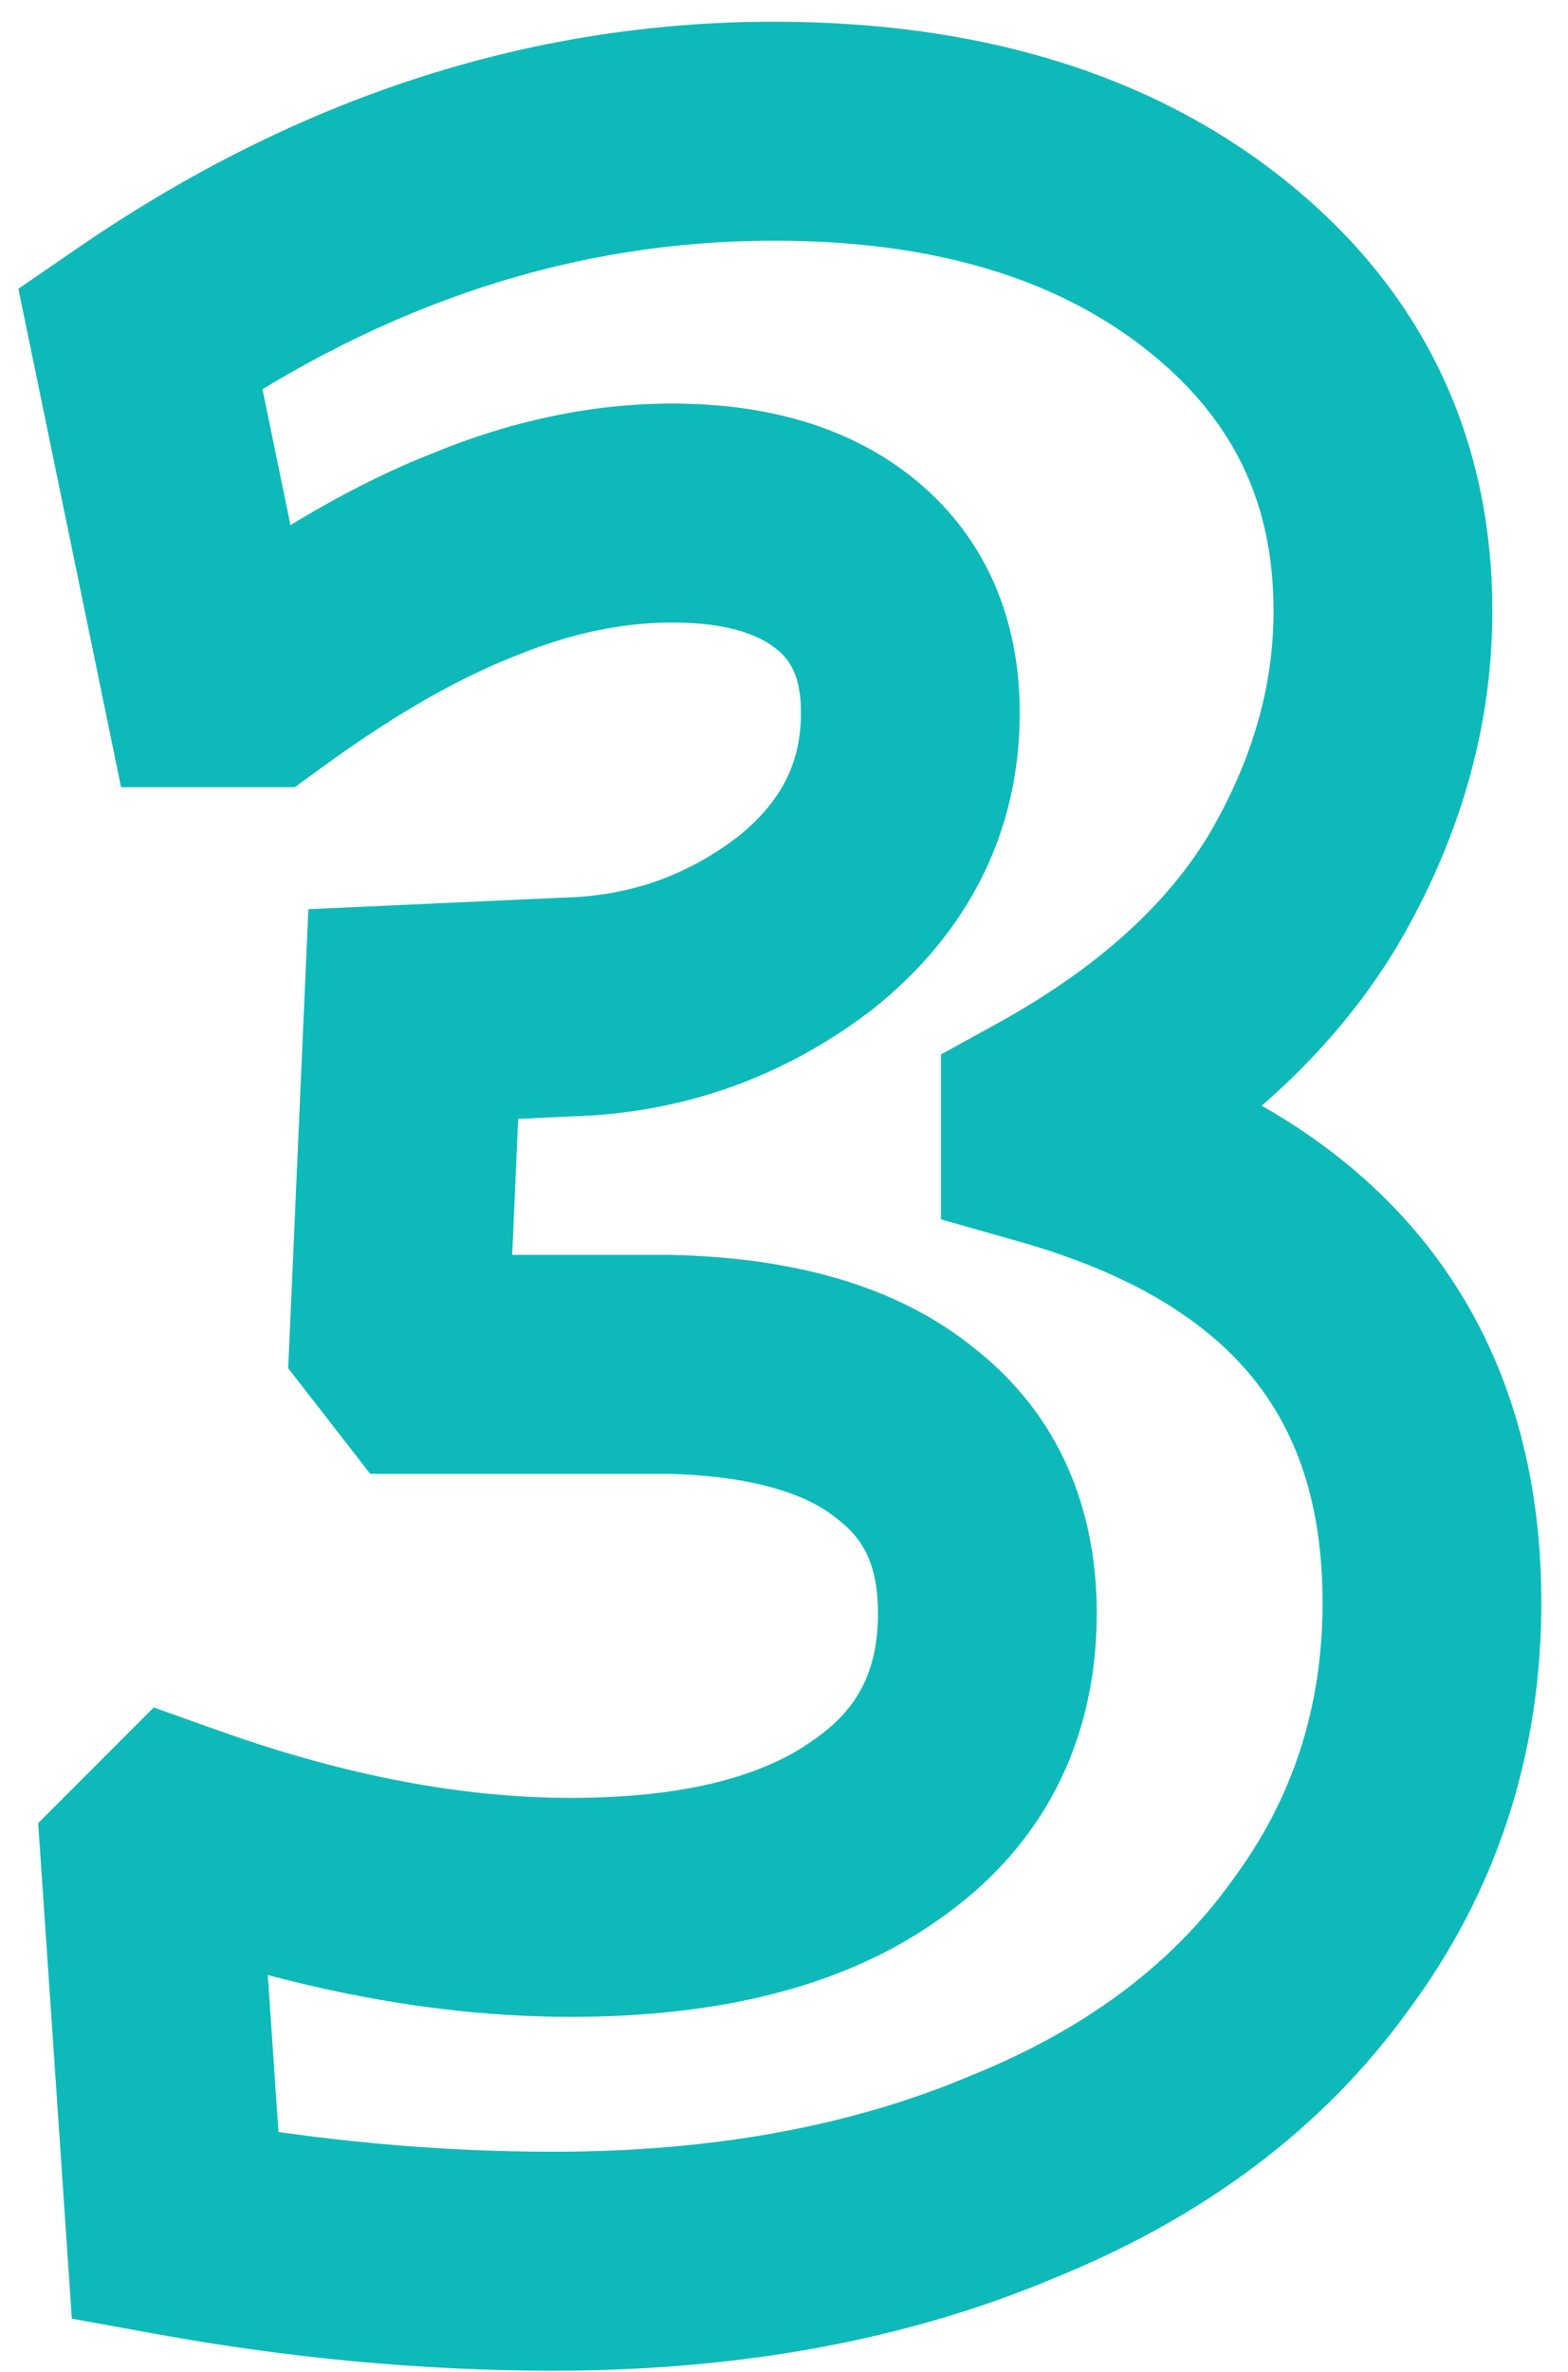 <svg width="43" height="65" viewBox="0 0 43 65" fill="none" xmlns="http://www.w3.org/2000/svg">
<path d="M33.317 7.243L35.179 4.891L33.317 7.243ZM35.717 24.427L38.283 25.98L38.292 25.966L38.301 25.951L35.717 24.427ZM28.805 30.667L27.357 28.04L25.805 28.895V30.667H28.805ZM28.805 31.147H25.805V33.413L27.984 34.033L28.805 31.147ZM36.197 53.323L33.79 51.532L33.776 51.55L33.763 51.569L36.197 53.323ZM27.749 59.659L26.626 56.877L26.605 56.885L26.584 56.894L27.749 59.659ZM4.805 61.003L1.812 61.206L1.97 63.537L4.268 63.955L4.805 61.003ZM4.133 51.115L2.011 48.994L1.047 49.958L1.14 51.318L4.133 51.115ZM4.997 50.251L6.003 47.425L4.216 46.789L2.875 48.13L4.997 50.251ZM24.005 50.155L22.305 47.683L22.287 47.696L22.268 47.709L24.005 50.155ZM24.869 39.307L22.958 41.62L22.989 41.645L23.02 41.669L24.869 39.307ZM18.341 37.387L18.407 34.388L18.374 34.387H18.341V37.387ZM11.621 37.387L9.253 39.229L10.153 40.387H11.621V37.387ZM10.949 36.523L7.952 36.391L7.903 37.494L8.581 38.365L10.949 36.523ZM11.333 27.787L11.197 24.79L8.456 24.915L8.336 27.655L11.333 27.787ZM15.557 27.595L15.478 24.596L15.449 24.597L15.421 24.598L15.557 27.595ZM22.085 25.291L23.91 27.672L23.935 27.653L23.959 27.634L22.085 25.291ZM23.237 15.499L25.157 13.194H25.157L23.237 15.499ZM12.965 15.211L14.062 18.003L14.087 17.993L14.112 17.983L12.965 15.211ZM7.109 18.571V21.571H8.084L8.873 20.997L7.109 18.571ZM5.765 18.571L2.827 19.177L3.32 21.571H5.765V18.571ZM3.845 9.259L2.148 6.785L0.504 7.913L0.907 9.865L3.845 9.259ZM21.221 6.595C25.725 6.595 29.043 7.686 31.455 9.595L35.179 4.891C31.446 1.936 26.701 0.595 21.221 0.595V6.595ZM31.455 9.595C33.811 11.461 34.925 13.764 34.925 16.747H40.925C40.925 11.922 38.967 7.889 35.179 4.891L31.455 9.595ZM34.925 16.747C34.925 18.78 34.361 20.819 33.133 22.903L38.301 25.951C40.016 23.043 40.925 19.962 40.925 16.747H34.925ZM33.15 22.874C32.013 24.753 30.15 26.5 27.357 28.04L30.253 33.294C33.731 31.378 36.477 28.965 38.283 25.98L33.15 22.874ZM25.805 30.667V31.147H31.805V30.667H25.805ZM27.984 34.033C31.069 34.91 33.083 36.203 34.332 37.729C35.558 39.225 36.269 41.209 36.269 43.915H42.269C42.269 40.093 41.235 36.685 38.973 33.925C36.735 31.195 33.517 29.368 29.625 28.261L27.984 34.033ZM36.269 43.915C36.269 46.808 35.442 49.312 33.79 51.532L38.603 55.114C41.047 51.83 42.269 48.062 42.269 43.915H36.269ZM33.763 51.569C32.16 53.792 29.834 55.582 26.626 56.877L28.871 62.441C32.959 60.792 36.265 58.358 38.63 55.077L33.763 51.569ZM26.584 56.894C23.37 58.248 19.586 58.963 15.173 58.963V64.963C20.232 64.963 24.831 64.142 28.913 62.424L26.584 56.894ZM15.173 58.963C11.97 58.963 8.694 58.661 5.341 58.051L4.268 63.955C7.956 64.625 11.591 64.963 15.173 64.963V58.963ZM7.798 60.8L7.126 50.912L1.14 51.318L1.812 61.206L7.798 60.8ZM6.254 53.236L7.118 52.372L2.875 48.13L2.011 48.994L6.254 53.236ZM3.991 53.077C8.026 54.514 11.92 55.267 15.653 55.267V49.267C12.729 49.267 9.52 48.677 6.003 47.425L3.991 53.077ZM15.653 55.267C19.579 55.267 23.061 54.503 25.741 52.602L22.268 47.709C20.98 48.623 18.895 49.267 15.653 49.267V55.267ZM25.704 52.627C28.595 50.64 30.077 47.715 30.077 44.203H24.077C24.077 45.811 23.51 46.854 22.305 47.683L25.704 52.627ZM30.077 44.203C30.077 41.305 29.017 38.744 26.718 36.944L23.02 41.669C23.664 42.174 24.077 42.877 24.077 44.203H30.077ZM26.779 36.994C24.581 35.178 21.634 34.459 18.407 34.388L18.274 40.386C20.807 40.443 22.212 41.004 22.958 41.62L26.779 36.994ZM18.341 34.387H11.621V40.387H18.341V34.387ZM13.989 35.545L13.317 34.681L8.581 38.365L9.253 39.229L13.989 35.545ZM13.946 36.655L14.33 27.919L8.336 27.655L7.952 36.391L13.946 36.655ZM11.469 30.784L15.693 30.592L15.421 24.598L11.197 24.79L11.469 30.784ZM15.636 30.594C18.697 30.513 21.485 29.531 23.91 27.672L20.259 22.91C18.845 23.995 17.281 24.549 15.478 24.596L15.636 30.594ZM23.959 27.634C26.535 25.572 27.965 22.815 27.965 19.531H21.965C21.965 20.855 21.474 21.938 20.211 22.948L23.959 27.634ZM27.965 19.531C27.965 17.064 27.102 14.815 25.157 13.194L21.316 17.804C21.676 18.103 21.965 18.542 21.965 19.531H27.965ZM25.157 13.194C23.298 11.645 20.93 11.059 18.437 11.059V17.059C20.039 17.059 20.872 17.433 21.316 17.804L25.157 13.194ZM18.437 11.059C16.206 11.059 13.993 11.539 11.818 12.439L14.112 17.983C15.648 17.347 17.083 17.059 18.437 17.059V11.059ZM11.868 12.419C9.771 13.242 7.594 14.508 5.344 16.145L8.873 20.997C10.847 19.562 12.574 18.588 14.062 18.003L11.868 12.419ZM7.109 15.571H5.765V21.571H7.109V15.571ZM8.703 17.965L6.783 8.653L0.907 9.865L2.827 19.177L8.703 17.965ZM5.542 11.733C10.597 8.265 15.806 6.595 21.221 6.595V0.595C14.476 0.595 8.1 2.702 2.148 6.785L5.542 11.733Z" fill="#0EBAB9"/>
</svg>
